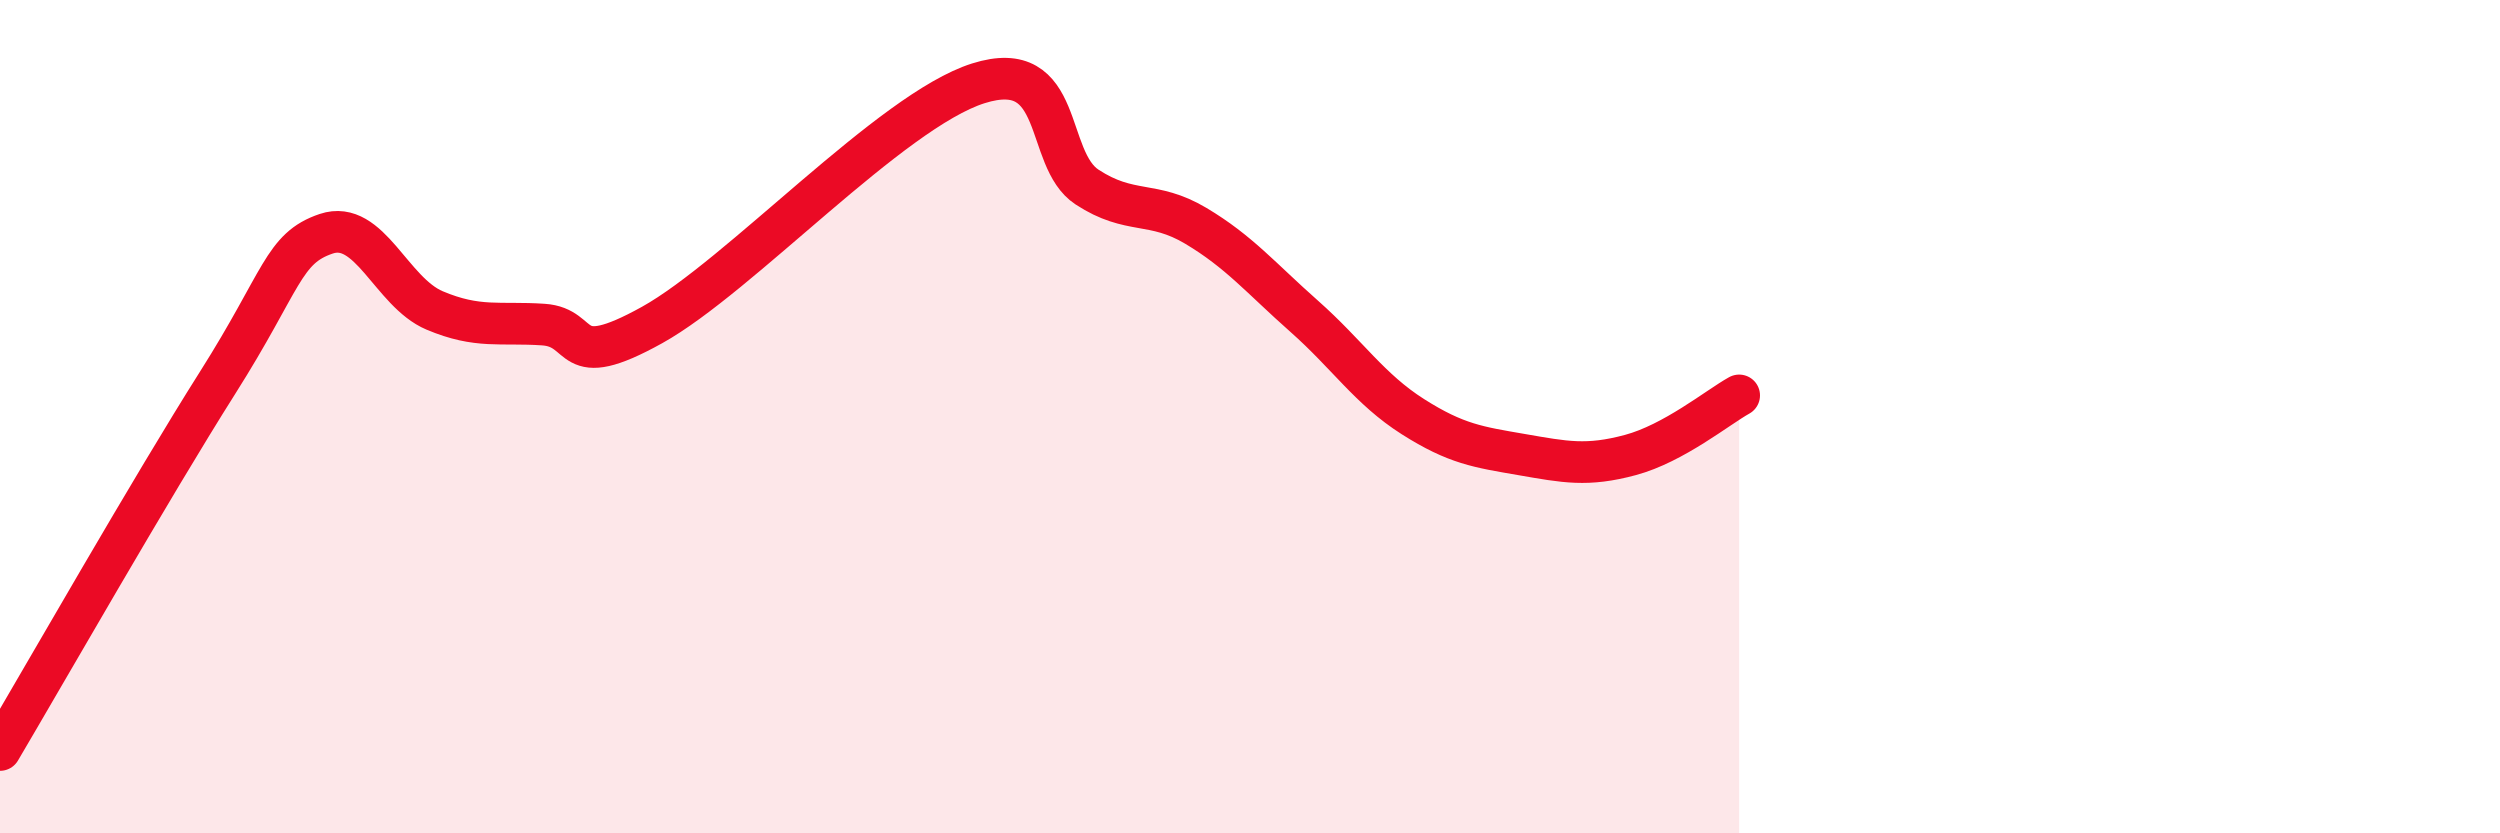 
    <svg width="60" height="20" viewBox="0 0 60 20" xmlns="http://www.w3.org/2000/svg">
      <path
        d="M 0,18 C 1.04,16.24 3.65,11.67 5.22,9.19 C 6.79,6.71 6.79,5.96 7.83,5.61 C 8.87,5.26 9.39,7.01 10.43,7.45 C 11.47,7.89 12,7.72 13.04,7.79 C 14.08,7.86 13.56,8.96 15.65,7.8 C 17.74,6.64 21.39,2.66 23.48,2 C 25.57,1.34 25.05,3.81 26.09,4.49 C 27.13,5.17 27.66,4.8 28.7,5.42 C 29.74,6.04 30.26,6.67 31.3,7.59 C 32.34,8.51 32.87,9.34 33.91,10 C 34.95,10.66 35.48,10.73 36.52,10.91 C 37.56,11.09 38.09,11.2 39.13,10.92 C 40.17,10.64 41.22,9.78 41.74,9.49L41.74 20L0 20Z"
        fill="#EB0A25"
        opacity="0.1"
        stroke-linecap="round"
        stroke-linejoin="round"
      />
      <path
        d="M 0,18 C 1.04,16.24 3.65,11.67 5.22,9.19 C 6.79,6.71 6.79,5.96 7.83,5.61 C 8.87,5.26 9.39,7.01 10.43,7.45 C 11.47,7.89 12,7.72 13.04,7.79 C 14.08,7.86 13.56,8.96 15.65,7.8 C 17.74,6.64 21.39,2.66 23.48,2 C 25.57,1.34 25.05,3.81 26.09,4.49 C 27.13,5.17 27.66,4.8 28.7,5.42 C 29.74,6.04 30.26,6.67 31.3,7.59 C 32.34,8.51 32.87,9.34 33.91,10 C 34.95,10.66 35.48,10.73 36.52,10.91 C 37.56,11.09 38.09,11.2 39.13,10.92 C 40.17,10.64 41.22,9.78 41.74,9.49"
        stroke="#EB0A25"
        stroke-width="1"
        fill="none"
        stroke-linecap="round"
        stroke-linejoin="round"
      />
    </svg>
  